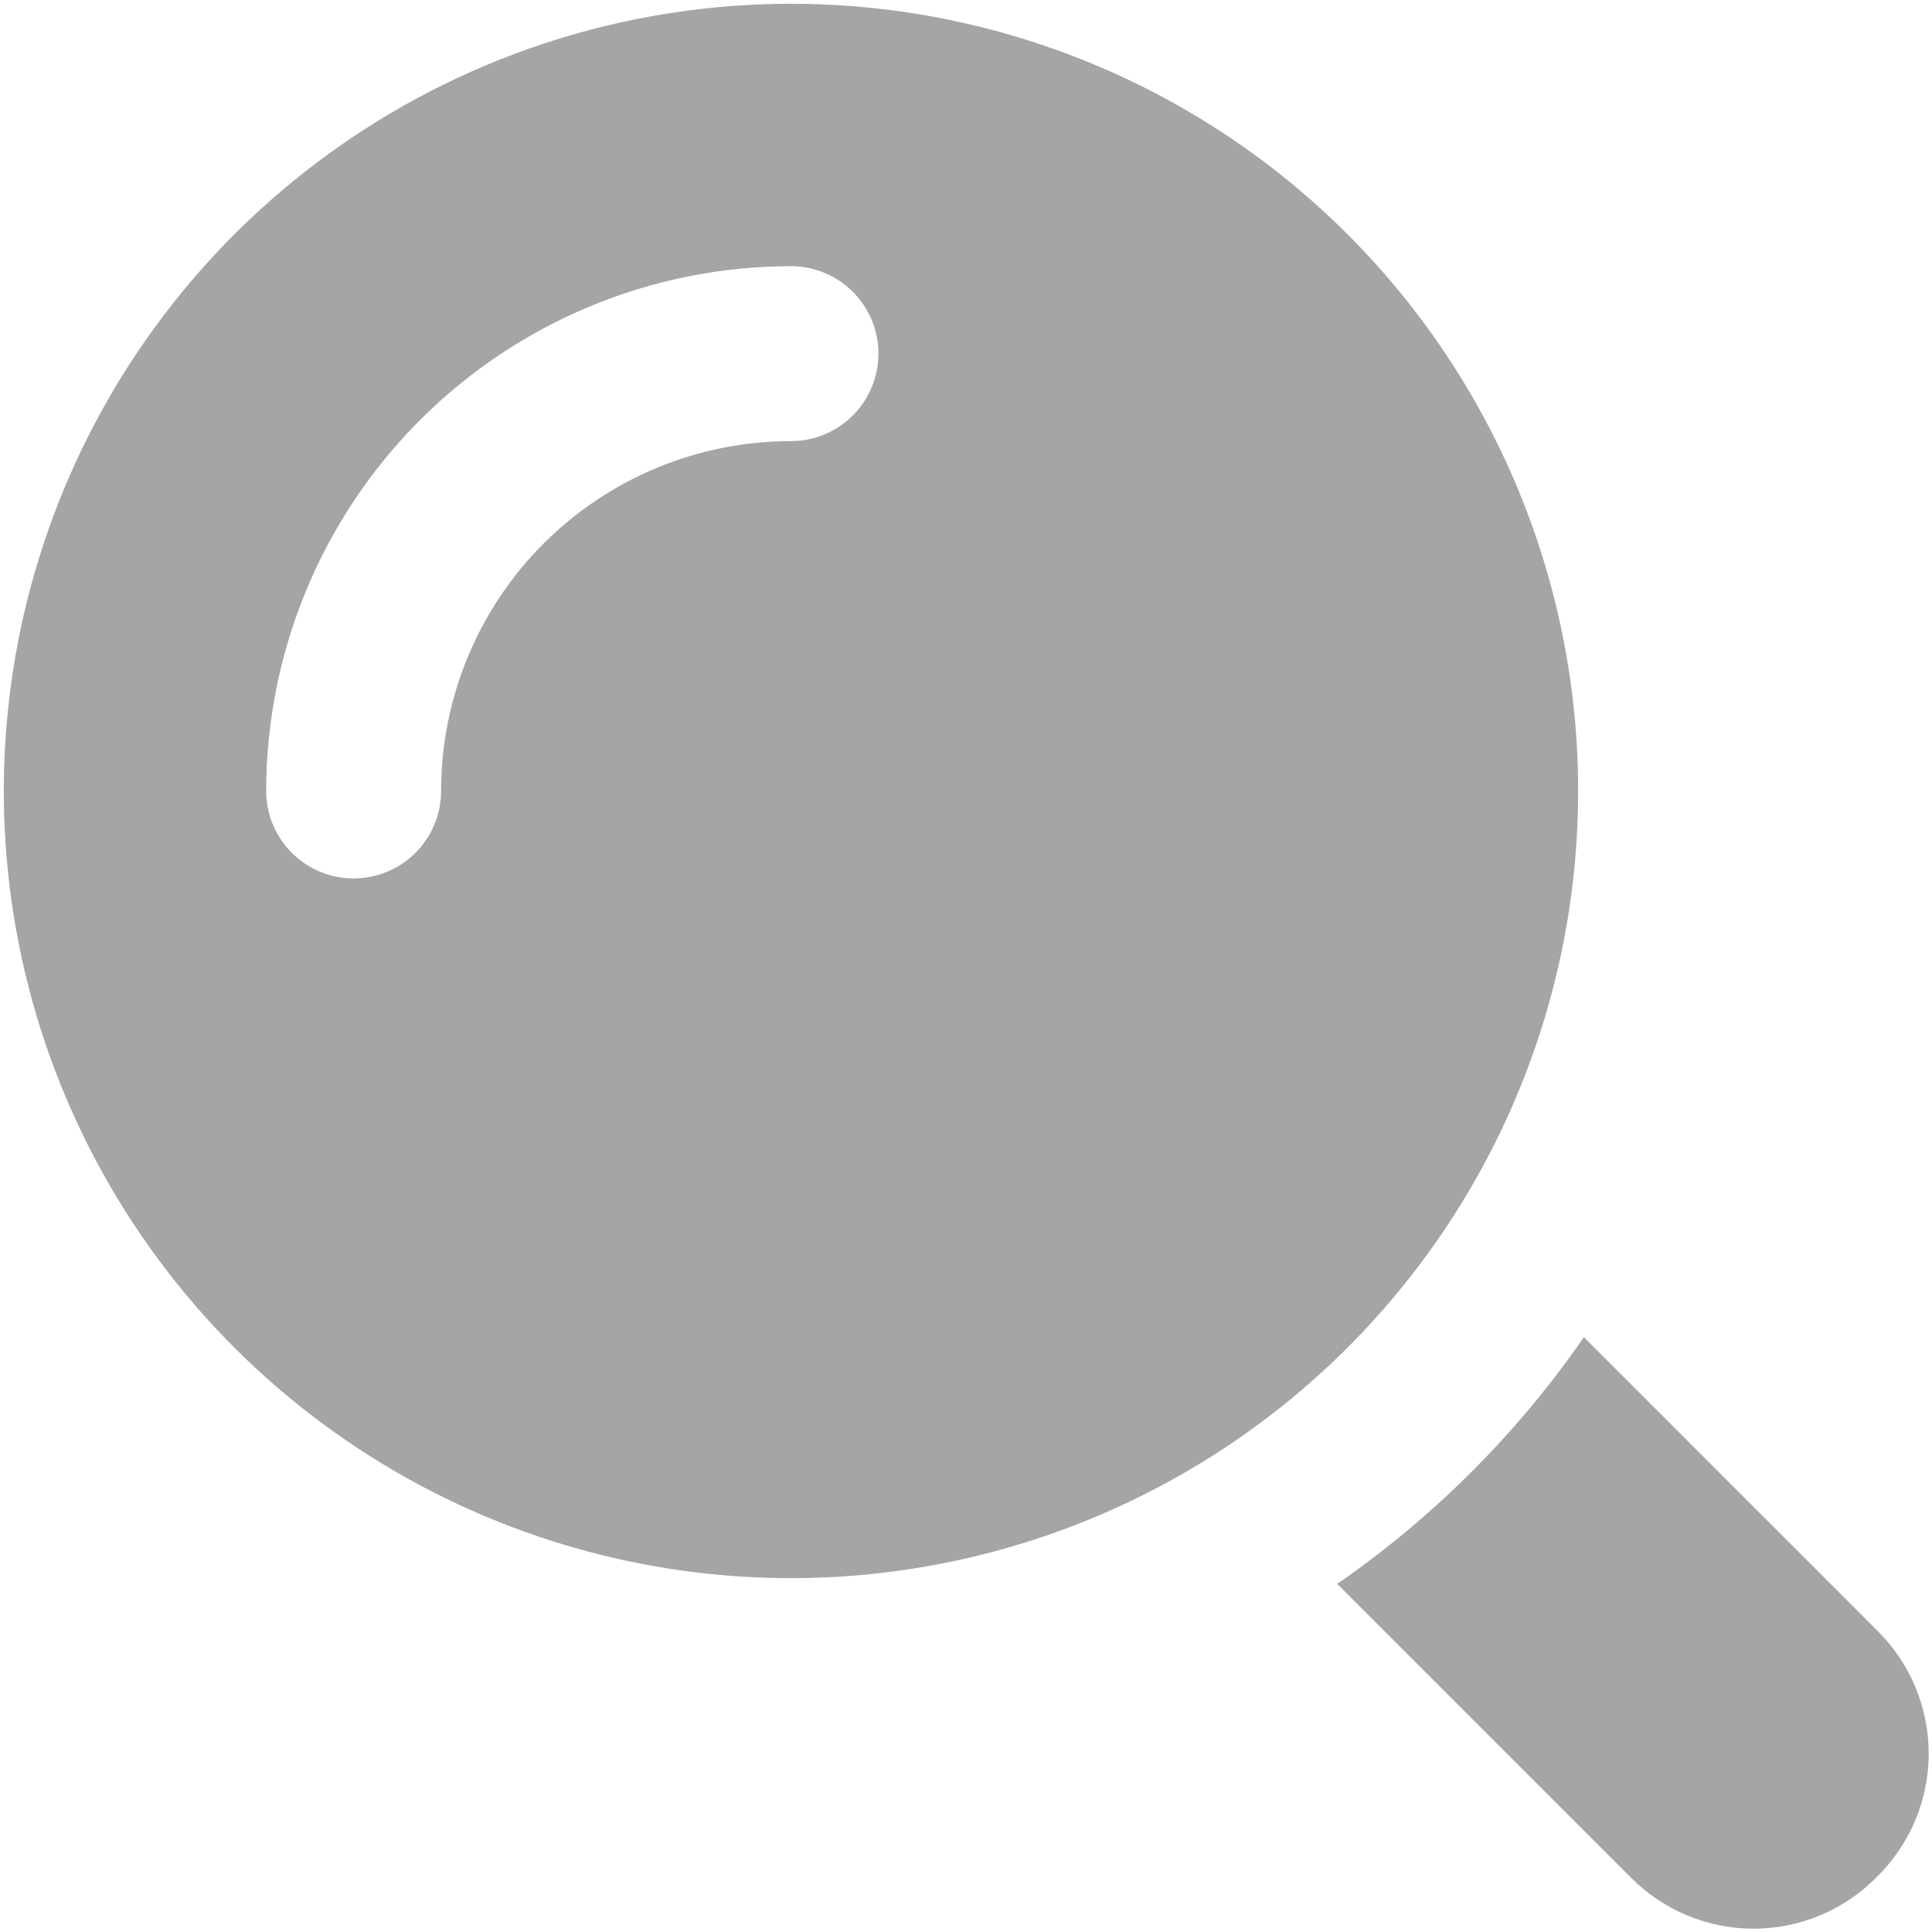 <?xml version="1.0" encoding="UTF-8"?> <svg xmlns="http://www.w3.org/2000/svg" width="184" height="184" viewBox="0 0 184 184" fill="none"> <path d="M178.751 178.751C177.22 180.313 175.392 181.555 173.375 182.402C171.359 183.25 169.193 183.686 167.005 183.686C164.818 183.686 162.652 183.25 160.635 182.402C158.619 181.555 156.791 180.313 155.26 178.751L127.355 150.845C136.537 144.495 144.495 136.537 150.845 127.354L178.751 155.26C180.313 156.791 181.555 158.618 182.402 160.635C183.25 162.652 183.686 164.818 183.686 167.005C183.686 169.193 183.25 171.359 182.402 173.375C181.555 175.392 180.313 177.22 178.751 178.751Z" fill="#A5A5A5"></path> <path d="M75.33 0.36C60.502 0.36 46.008 4.757 33.679 12.995C21.35 21.233 11.741 32.941 6.067 46.64C0.392 60.339 -1.092 75.413 1.801 89.956C4.693 104.499 11.834 117.857 22.318 128.342C32.803 138.827 46.161 145.967 60.704 148.86C75.247 151.752 90.321 150.268 104.02 144.593C117.719 138.919 129.427 129.31 137.665 116.981C145.903 104.652 150.3 90.158 150.3 75.33C150.3 55.447 142.401 36.378 128.342 22.318C114.282 8.259 95.213 0.36 75.33 0.36ZM75.33 42.01C66.493 42.01 58.018 45.521 51.769 51.769C45.52 58.018 42.01 66.493 42.01 75.33C42.01 77.539 41.132 79.658 39.57 81.22C38.008 82.782 35.889 83.66 33.68 83.66C31.471 83.66 29.352 82.782 27.79 81.22C26.228 79.658 25.35 77.539 25.35 75.33C25.363 62.079 30.633 49.374 40.003 40.004C49.374 30.633 62.079 25.363 75.33 25.35C77.539 25.35 79.658 26.228 81.22 27.79C82.782 29.352 83.66 31.471 83.66 33.68C83.66 35.889 82.782 38.008 81.22 39.57C79.658 41.133 77.539 42.01 75.33 42.01Z" fill="#A5A5A5"></path> </svg> 